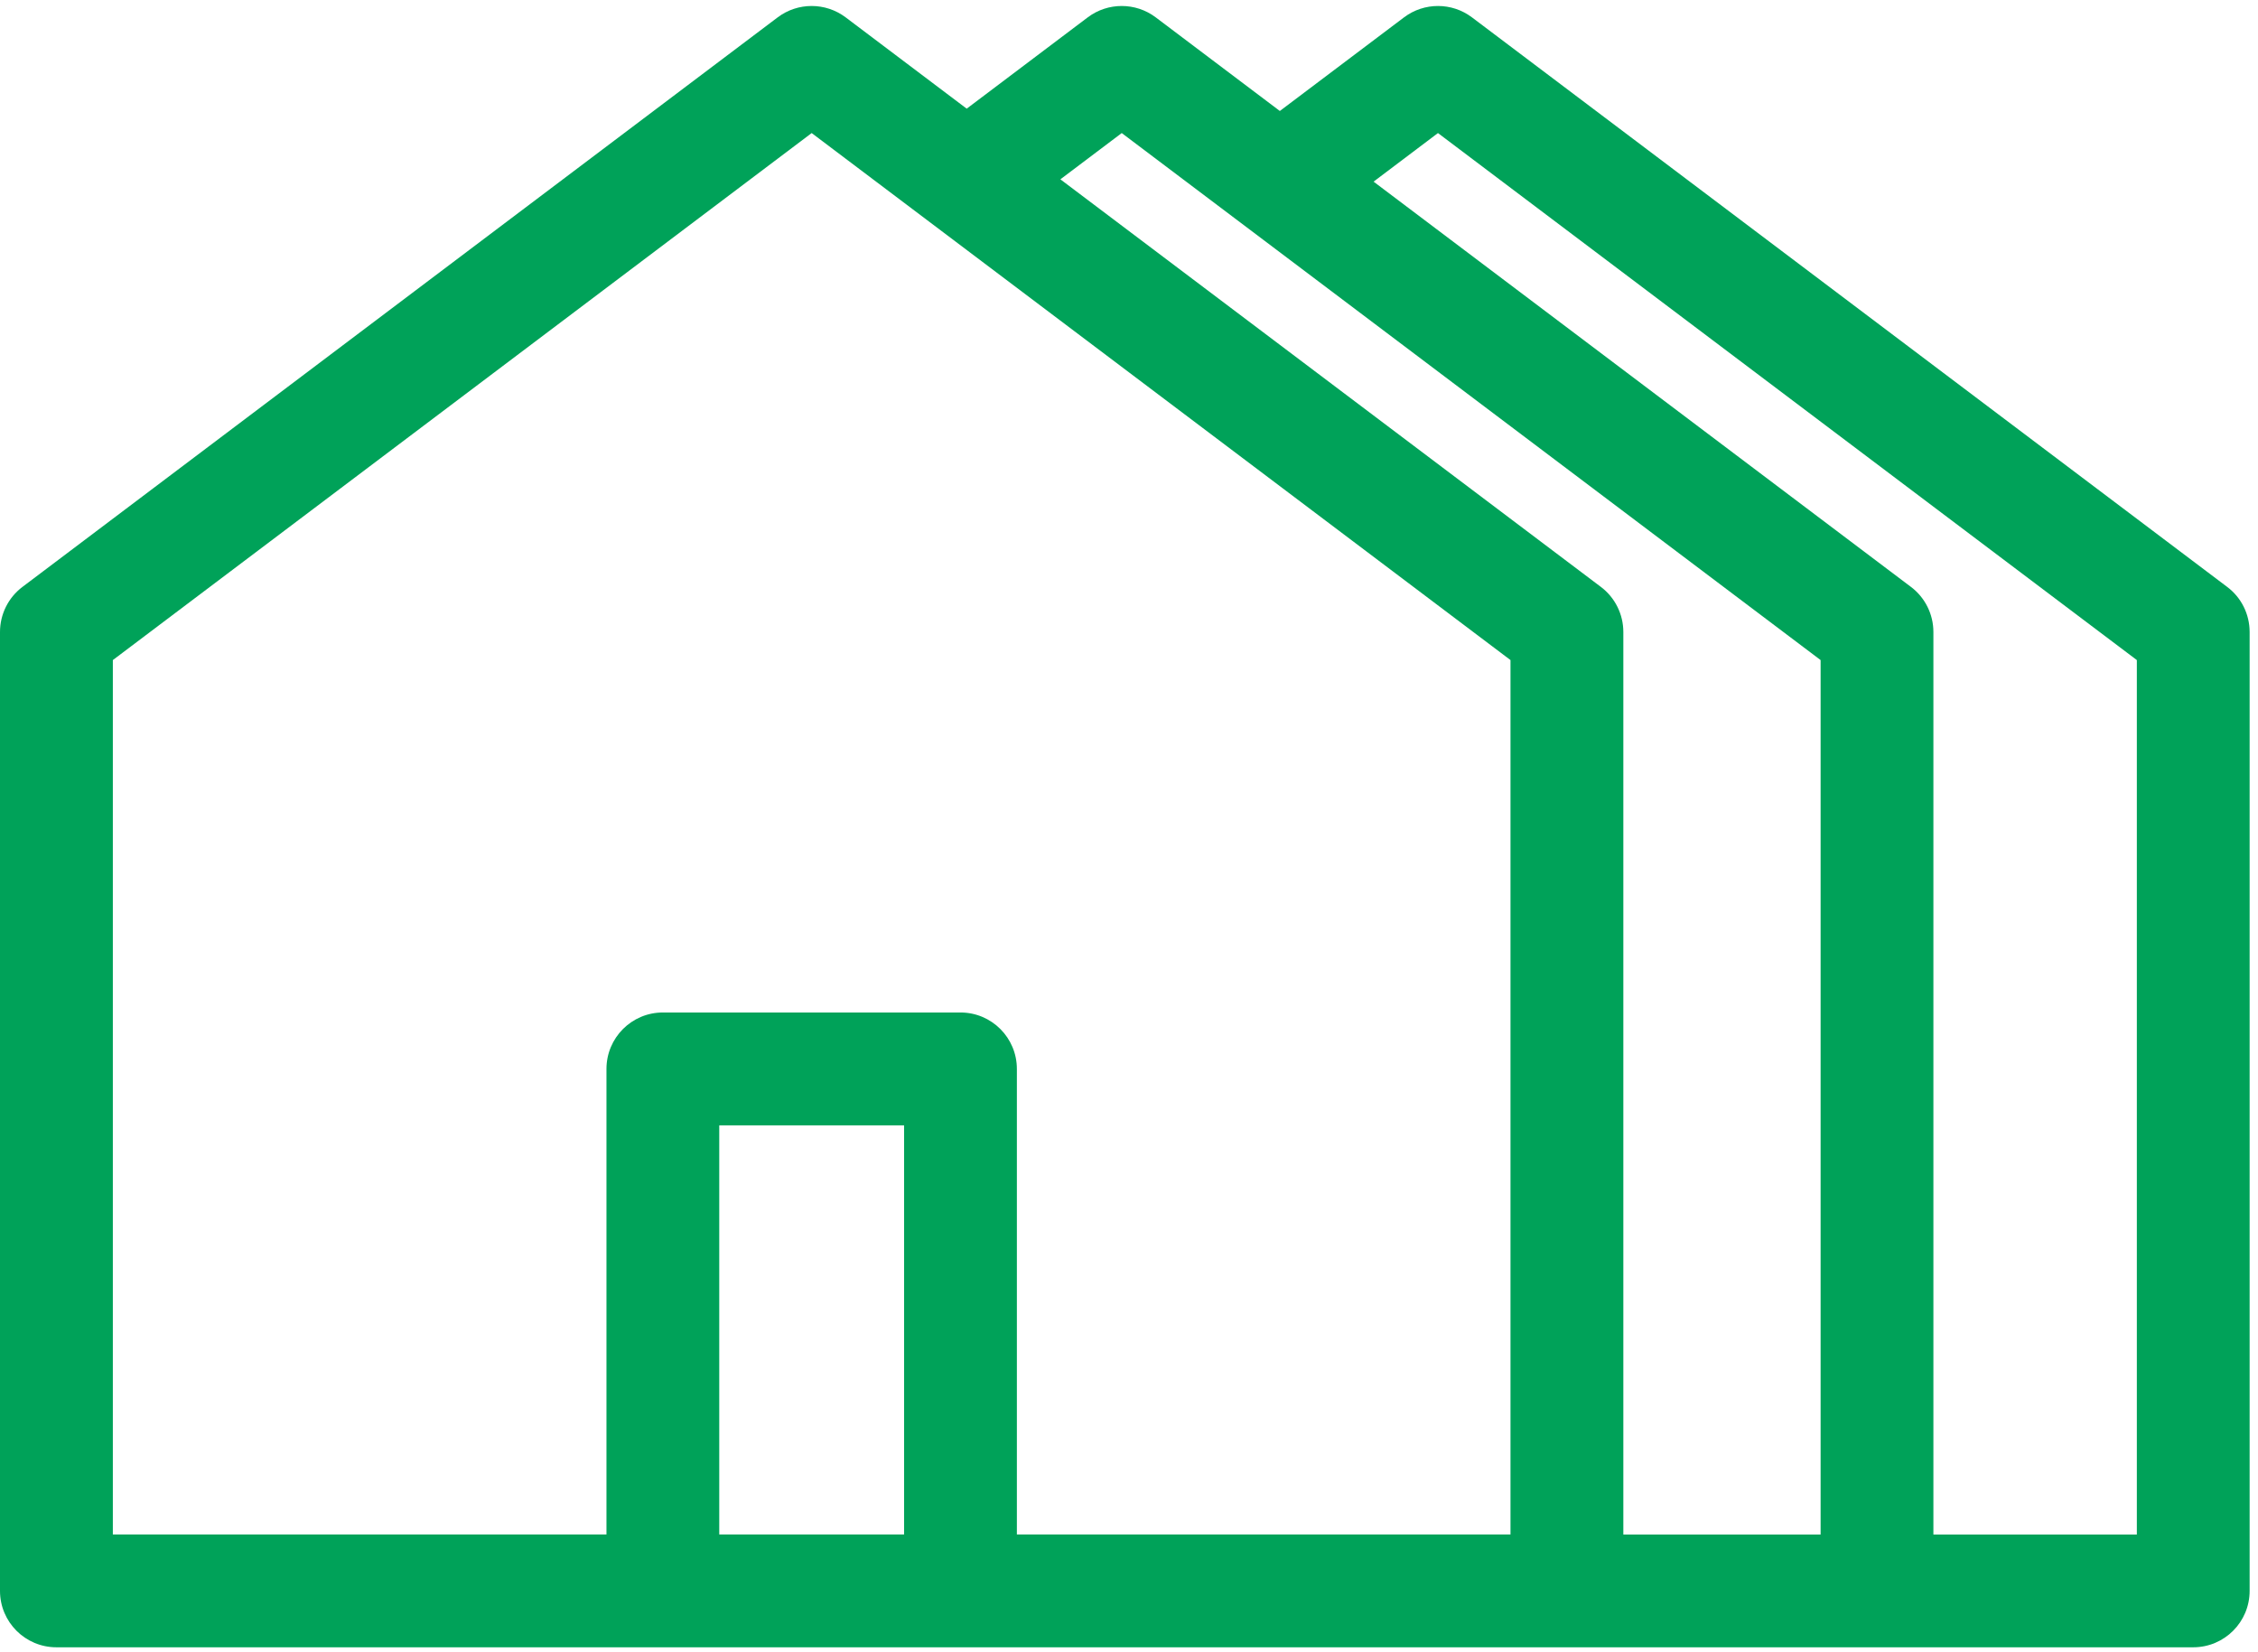 <?xml version="1.0" encoding="UTF-8"?>
<svg width="41px" height="30px" viewBox="0 0 41 30" version="1.1" xmlns="http://www.w3.org/2000/svg" xmlns:xlink="http://www.w3.org/1999/xlink">
    <!-- Generator: Sketch 49.3 (51167) - http://www.bohemiancoding.com/sketch -->
    <title>houses</title>
    <desc>Created with Sketch.</desc>
    <defs></defs>
    <g id="Page-1" stroke="none" stroke-width="1" fill="none" fill-rule="evenodd">
        <g id="HOMEPAGE" transform="translate(-698, -1269)" fill="#00A259" fill-rule="nonzero">
            <g id="Group-5" transform="translate(648, 1269)">
                <g id="houses" transform="translate(50, 0)">
                    <path d="M40.441,10.657 L26.727,0.315 C26.362,0.04 25.859,0.04 25.494,0.315 L23.239,2.015 L20.985,0.315 C20.62,0.04 20.116,0.04 19.751,0.315 L17.553,1.973 L15.355,0.315 C14.989,0.04 14.486,0.04 14.121,0.315 L0.407,10.657 C0.151,10.85 6.21724894e-15,11.153 6.21724894e-15,11.475 L6.21724894e-15,28.886 C6.21724894e-15,29.452 0.459,29.91 1.024,29.91 L6.654,29.91 L12.397,29.91 L28.452,29.91 L34.082,29.91 L39.824,29.91 C40.39,29.91 40.848,29.452 40.848,28.886 L40.848,11.475 C40.848,11.153 40.698,10.85 40.441,10.657 Z M38.8,27.862 L35.106,27.862 L35.106,11.475 C35.106,11.153 34.955,10.85 34.699,10.657 L24.941,3.298 L26.11,2.416 L38.8,11.985 L38.8,27.862 Z M29.476,27.862 L29.476,11.475 C29.476,11.153 29.325,10.85 29.069,10.657 L19.254,3.256 L20.368,2.416 L33.058,11.985 L33.058,27.862 L29.476,27.862 L29.476,27.862 Z M16.416,27.861 L13.421,27.861 L13.06,27.861 L13.06,20.433 L16.416,20.433 L16.416,27.861 Z M18.464,27.861 L18.464,19.409 C18.464,18.843 18.006,18.384 17.44,18.384 L12.036,18.384 C11.47,18.384 11.012,18.843 11.012,19.409 L11.012,27.861 L7.679,27.861 L2.049,27.861 L2.049,11.985 L14.738,2.416 L27.427,11.985 L27.427,27.861 L18.464,27.861 Z" id="Shape"></path>
                </g>
            </g>
        </g>
    </g>
</svg>